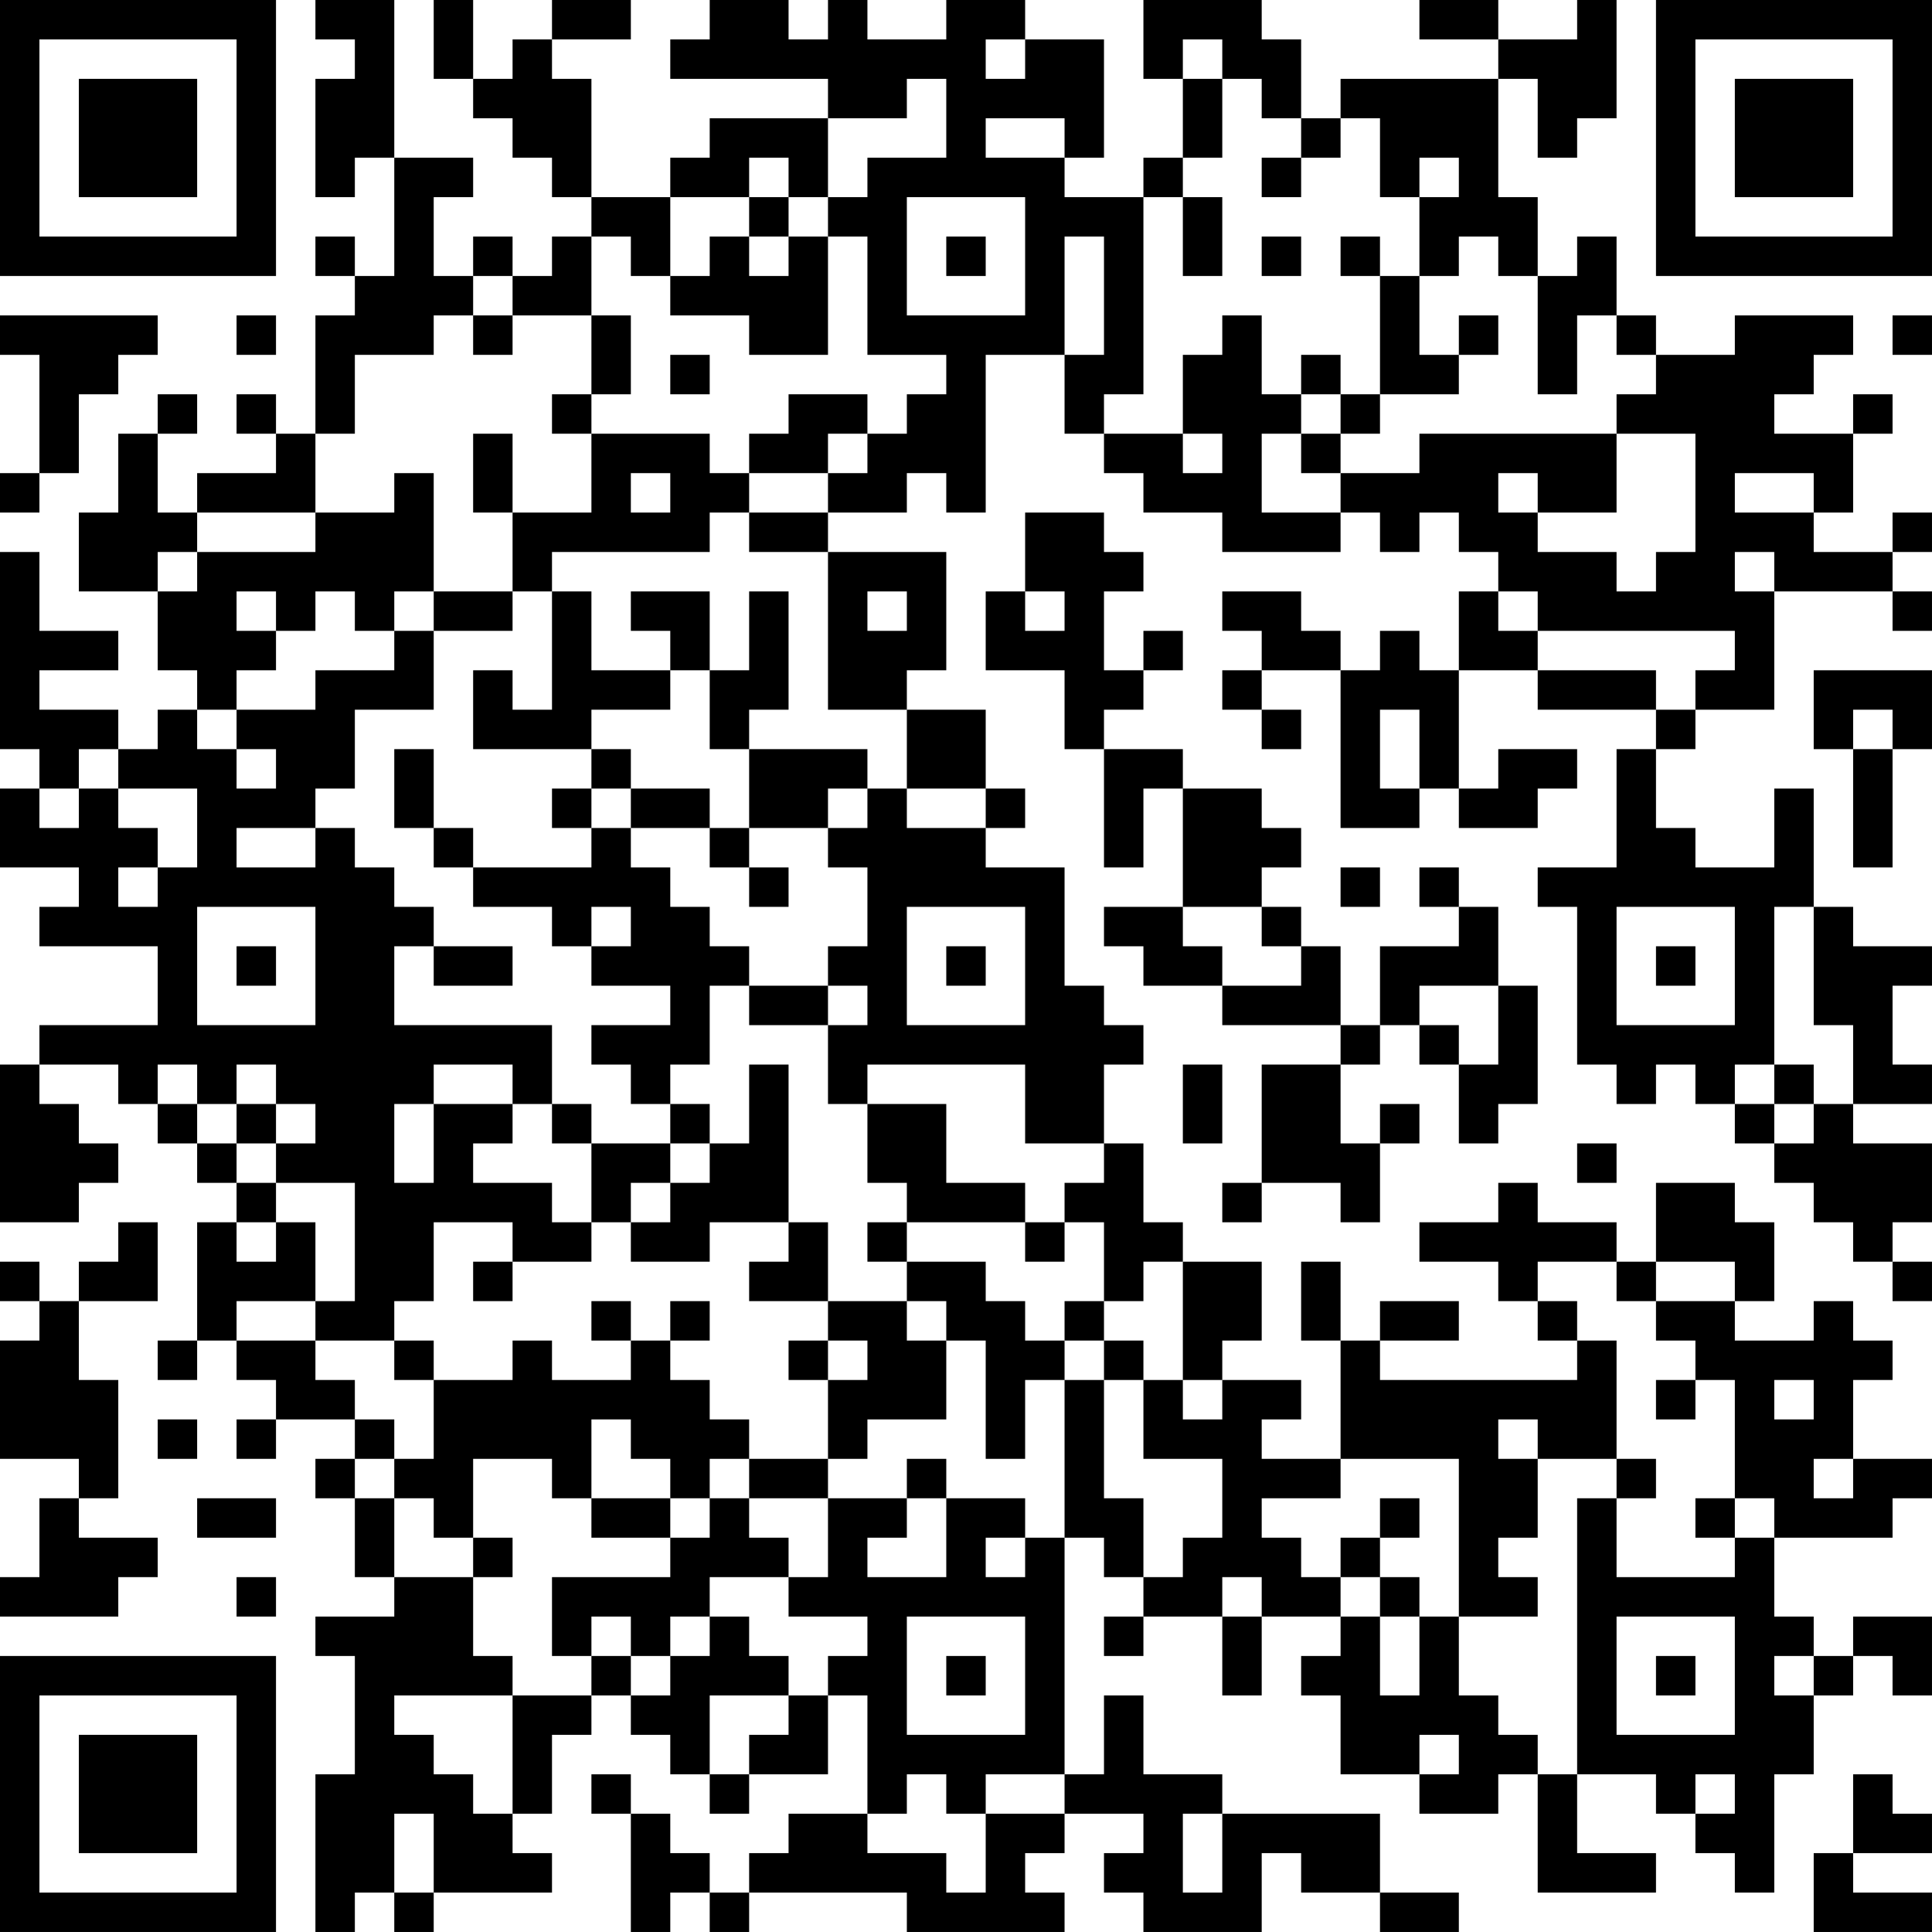 <?xml version="1.0" encoding="UTF-8"?>
<svg xmlns="http://www.w3.org/2000/svg" version="1.1" width="250" height="250" viewBox="0 0 250 250"><rect x="0" y="0" width="250" height="250" fill="#ffffff"/><g transform="scale(5.102)"><g transform="translate(0,0)"><path fill-rule="evenodd" d="M8 0L8 1L9 1L9 2L8 2L8 5L9 5L9 4L10 4L10 7L9 7L9 6L8 6L8 7L9 7L9 8L8 8L8 11L7 11L7 10L6 10L6 11L7 11L7 12L5 12L5 13L4 13L4 11L5 11L5 10L4 10L4 11L3 11L3 13L2 13L2 15L4 15L4 17L5 17L5 18L4 18L4 19L3 19L3 18L1 18L1 17L3 17L3 16L1 16L1 14L0 14L0 19L1 19L1 20L0 20L0 22L2 22L2 23L1 23L1 24L4 24L4 26L1 26L1 27L0 27L0 31L2 31L2 30L3 30L3 29L2 29L2 28L1 28L1 27L3 27L3 28L4 28L4 29L5 29L5 30L6 30L6 31L5 31L5 34L4 34L4 35L5 35L5 34L6 34L6 35L7 35L7 36L6 36L6 37L7 37L7 36L9 36L9 37L8 37L8 38L9 38L9 40L10 40L10 41L8 41L8 42L9 42L9 45L8 45L8 49L9 49L9 48L10 48L10 49L11 49L11 48L14 48L14 47L13 47L13 46L14 46L14 44L15 44L15 43L16 43L16 44L17 44L17 45L18 45L18 46L19 46L19 45L21 45L21 43L22 43L22 46L20 46L20 47L19 47L19 48L18 48L18 47L17 47L17 46L16 46L16 45L15 45L15 46L16 46L16 49L17 49L17 48L18 48L18 49L19 49L19 48L23 48L23 49L27 49L27 48L26 48L26 47L27 47L27 46L29 46L29 47L28 47L28 48L29 48L29 49L32 49L32 47L33 47L33 48L35 48L35 49L37 49L37 48L35 48L35 46L31 46L31 45L29 45L29 43L28 43L28 45L27 45L27 39L28 39L28 40L29 40L29 41L28 41L28 42L29 42L29 41L31 41L31 43L32 43L32 41L34 41L34 42L33 42L33 43L34 43L34 45L36 45L36 46L38 46L38 45L39 45L39 48L42 48L42 47L40 47L40 45L42 45L42 46L43 46L43 47L44 47L44 48L45 48L45 45L46 45L46 43L47 43L47 42L48 42L48 43L49 43L49 41L47 41L47 42L46 42L46 41L45 41L45 39L48 39L48 38L49 38L49 37L47 37L47 35L48 35L48 34L47 34L47 33L46 33L46 34L44 34L44 33L45 33L45 31L44 31L44 30L42 30L42 32L41 32L41 31L39 31L39 30L38 30L38 31L36 31L36 32L38 32L38 33L39 33L39 34L40 34L40 35L35 35L35 34L37 34L37 33L35 33L35 34L34 34L34 32L33 32L33 34L34 34L34 37L32 37L32 36L33 36L33 35L31 35L31 34L32 34L32 32L30 32L30 31L29 31L29 29L28 29L28 27L29 27L29 26L28 26L28 25L27 25L27 22L25 22L25 21L26 21L26 20L25 20L25 18L23 18L23 17L24 17L24 14L21 14L21 13L23 13L23 12L24 12L24 13L25 13L25 9L27 9L27 11L28 11L28 12L29 12L29 13L31 13L31 14L34 14L34 13L35 13L35 14L36 14L36 13L37 13L37 14L38 14L38 15L37 15L37 17L36 17L36 16L35 16L35 17L34 17L34 16L33 16L33 15L31 15L31 16L32 16L32 17L31 17L31 18L32 18L32 19L33 19L33 18L32 18L32 17L34 17L34 21L36 21L36 20L37 20L37 21L39 21L39 20L40 20L40 19L38 19L38 20L37 20L37 17L39 17L39 18L42 18L42 19L41 19L41 22L39 22L39 23L40 23L40 27L41 27L41 28L42 28L42 27L43 27L43 28L44 28L44 29L45 29L45 30L46 30L46 31L47 31L47 32L48 32L48 33L49 33L49 32L48 32L48 31L49 31L49 29L47 29L47 28L49 28L49 27L48 27L48 25L49 25L49 24L47 24L47 23L46 23L46 20L45 20L45 22L43 22L43 21L42 21L42 19L43 19L43 18L45 18L45 15L48 15L48 16L49 16L49 15L48 15L48 14L49 14L49 13L48 13L48 14L46 14L46 13L47 13L47 11L48 11L48 10L47 10L47 11L45 11L45 10L46 10L46 9L47 9L47 8L44 8L44 9L42 9L42 8L41 8L41 6L40 6L40 7L39 7L39 5L38 5L38 2L39 2L39 4L40 4L40 3L41 3L41 0L40 0L40 1L38 1L38 0L36 0L36 1L38 1L38 2L34 2L34 3L33 3L33 1L32 1L32 0L29 0L29 2L30 2L30 4L29 4L29 5L27 5L27 4L28 4L28 1L26 1L26 0L24 0L24 1L22 1L22 0L21 0L21 1L20 1L20 0L18 0L18 1L17 1L17 2L21 2L21 3L18 3L18 4L17 4L17 5L15 5L15 2L14 2L14 1L16 1L16 0L14 0L14 1L13 1L13 2L12 2L12 0L11 0L11 2L12 2L12 3L13 3L13 4L14 4L14 5L15 5L15 6L14 6L14 7L13 7L13 6L12 6L12 7L11 7L11 5L12 5L12 4L10 4L10 0ZM25 1L25 2L26 2L26 1ZM30 1L30 2L31 2L31 4L30 4L30 5L29 5L29 10L28 10L28 11L30 11L30 12L31 12L31 11L30 11L30 9L31 9L31 8L32 8L32 10L33 10L33 11L32 11L32 13L34 13L34 12L36 12L36 11L41 11L41 13L39 13L39 12L38 12L38 13L39 13L39 14L41 14L41 15L42 15L42 14L43 14L43 11L41 11L41 10L42 10L42 9L41 9L41 8L40 8L40 10L39 10L39 7L38 7L38 6L37 6L37 7L36 7L36 5L37 5L37 4L36 4L36 5L35 5L35 3L34 3L34 4L33 4L33 3L32 3L32 2L31 2L31 1ZM23 2L23 3L21 3L21 5L20 5L20 4L19 4L19 5L17 5L17 7L16 7L16 6L15 6L15 8L13 8L13 7L12 7L12 8L11 8L11 9L9 9L9 11L8 11L8 13L5 13L5 14L4 14L4 15L5 15L5 14L8 14L8 13L10 13L10 12L11 12L11 15L10 15L10 16L9 16L9 15L8 15L8 16L7 16L7 15L6 15L6 16L7 16L7 17L6 17L6 18L5 18L5 19L6 19L6 20L7 20L7 19L6 19L6 18L8 18L8 17L10 17L10 16L11 16L11 18L9 18L9 20L8 20L8 21L6 21L6 22L8 22L8 21L9 21L9 22L10 22L10 23L11 23L11 24L10 24L10 26L14 26L14 28L13 28L13 27L11 27L11 28L10 28L10 30L11 30L11 28L13 28L13 29L12 29L12 30L14 30L14 31L15 31L15 32L13 32L13 31L11 31L11 33L10 33L10 34L8 34L8 33L9 33L9 30L7 30L7 29L8 29L8 28L7 28L7 27L6 27L6 28L5 28L5 27L4 27L4 28L5 28L5 29L6 29L6 30L7 30L7 31L6 31L6 32L7 32L7 31L8 31L8 33L6 33L6 34L8 34L8 35L9 35L9 36L10 36L10 37L9 37L9 38L10 38L10 40L12 40L12 42L13 42L13 43L10 43L10 44L11 44L11 45L12 45L12 46L13 46L13 43L15 43L15 42L16 42L16 43L17 43L17 42L18 42L18 41L19 41L19 42L20 42L20 43L18 43L18 45L19 45L19 44L20 44L20 43L21 43L21 42L22 42L22 41L20 41L20 40L21 40L21 38L23 38L23 39L22 39L22 40L24 40L24 38L26 38L26 39L25 39L25 40L26 40L26 39L27 39L27 35L28 35L28 38L29 38L29 40L30 40L30 39L31 39L31 37L29 37L29 35L30 35L30 36L31 36L31 35L30 35L30 32L29 32L29 33L28 33L28 31L27 31L27 30L28 30L28 29L26 29L26 27L22 27L22 28L21 28L21 26L22 26L22 25L21 25L21 24L22 24L22 22L21 22L21 21L22 21L22 20L23 20L23 21L25 21L25 20L23 20L23 18L21 18L21 14L19 14L19 13L21 13L21 12L22 12L22 11L23 11L23 10L24 10L24 9L22 9L22 6L21 6L21 5L22 5L22 4L24 4L24 2ZM25 3L25 4L27 4L27 3ZM32 4L32 5L33 5L33 4ZM19 5L19 6L18 6L18 7L17 7L17 8L19 8L19 9L21 9L21 6L20 6L20 5ZM23 5L23 8L26 8L26 5ZM30 5L30 7L31 7L31 5ZM19 6L19 7L20 7L20 6ZM24 6L24 7L25 7L25 6ZM27 6L27 9L28 9L28 6ZM32 6L32 7L33 7L33 6ZM34 6L34 7L35 7L35 10L34 10L34 9L33 9L33 10L34 10L34 11L33 11L33 12L34 12L34 11L35 11L35 10L37 10L37 9L38 9L38 8L37 8L37 9L36 9L36 7L35 7L35 6ZM0 8L0 9L1 9L1 12L0 12L0 13L1 13L1 12L2 12L2 10L3 10L3 9L4 9L4 8ZM6 8L6 9L7 9L7 8ZM12 8L12 9L13 9L13 8ZM15 8L15 10L14 10L14 11L15 11L15 13L13 13L13 11L12 11L12 13L13 13L13 15L11 15L11 16L13 16L13 15L14 15L14 18L13 18L13 17L12 17L12 19L15 19L15 20L14 20L14 21L15 21L15 22L12 22L12 21L11 21L11 19L10 19L10 21L11 21L11 22L12 22L12 23L14 23L14 24L15 24L15 25L17 25L17 26L15 26L15 27L16 27L16 28L17 28L17 29L15 29L15 28L14 28L14 29L15 29L15 31L16 31L16 32L18 32L18 31L20 31L20 32L19 32L19 33L21 33L21 34L20 34L20 35L21 35L21 37L19 37L19 36L18 36L18 35L17 35L17 34L18 34L18 33L17 33L17 34L16 34L16 33L15 33L15 34L16 34L16 35L14 35L14 34L13 34L13 35L11 35L11 34L10 34L10 35L11 35L11 37L10 37L10 38L11 38L11 39L12 39L12 40L13 40L13 39L12 39L12 37L14 37L14 38L15 38L15 39L17 39L17 40L14 40L14 42L15 42L15 41L16 41L16 42L17 42L17 41L18 41L18 40L20 40L20 39L19 39L19 38L21 38L21 37L22 37L22 36L24 36L24 34L25 34L25 37L26 37L26 35L27 35L27 34L28 34L28 35L29 35L29 34L28 34L28 33L27 33L27 34L26 34L26 33L25 33L25 32L23 32L23 31L26 31L26 32L27 32L27 31L26 31L26 30L24 30L24 28L22 28L22 30L23 30L23 31L22 31L22 32L23 32L23 33L21 33L21 31L20 31L20 27L19 27L19 29L18 29L18 28L17 28L17 27L18 27L18 25L19 25L19 26L21 26L21 25L19 25L19 24L18 24L18 23L17 23L17 22L16 22L16 21L18 21L18 22L19 22L19 23L20 23L20 22L19 22L19 21L21 21L21 20L22 20L22 19L19 19L19 18L20 18L20 15L19 15L19 17L18 17L18 15L16 15L16 16L17 16L17 17L15 17L15 15L14 15L14 14L18 14L18 13L19 13L19 12L21 12L21 11L22 11L22 10L20 10L20 11L19 11L19 12L18 12L18 11L15 11L15 10L16 10L16 8ZM48 8L48 9L49 9L49 8ZM17 9L17 10L18 10L18 9ZM16 12L16 13L17 13L17 12ZM44 12L44 13L46 13L46 12ZM26 13L26 15L25 15L25 17L27 17L27 19L28 19L28 22L29 22L29 20L30 20L30 23L28 23L28 24L29 24L29 25L31 25L31 26L34 26L34 27L32 27L32 30L31 30L31 31L32 31L32 30L34 30L34 31L35 31L35 29L36 29L36 28L35 28L35 29L34 29L34 27L35 27L35 26L36 26L36 27L37 27L37 29L38 29L38 28L39 28L39 25L38 25L38 23L37 23L37 22L36 22L36 23L37 23L37 24L35 24L35 26L34 26L34 24L33 24L33 23L32 23L32 22L33 22L33 21L32 21L32 20L30 20L30 19L28 19L28 18L29 18L29 17L30 17L30 16L29 16L29 17L28 17L28 15L29 15L29 14L28 14L28 13ZM44 14L44 15L45 15L45 14ZM22 15L22 16L23 16L23 15ZM26 15L26 16L27 16L27 15ZM38 15L38 16L39 16L39 17L42 17L42 18L43 18L43 17L44 17L44 16L39 16L39 15ZM17 17L17 18L15 18L15 19L16 19L16 20L15 20L15 21L16 21L16 20L18 20L18 21L19 21L19 19L18 19L18 17ZM46 17L46 19L47 19L47 22L48 22L48 19L49 19L49 17ZM35 18L35 20L36 20L36 18ZM47 18L47 19L48 19L48 18ZM2 19L2 20L1 20L1 21L2 21L2 20L3 20L3 21L4 21L4 22L3 22L3 23L4 23L4 22L5 22L5 20L3 20L3 19ZM34 22L34 23L35 23L35 22ZM5 23L5 26L8 26L8 23ZM15 23L15 24L16 24L16 23ZM23 23L23 26L26 26L26 23ZM30 23L30 24L31 24L31 25L33 25L33 24L32 24L32 23ZM41 23L41 26L44 26L44 23ZM45 23L45 27L44 27L44 28L45 28L45 29L46 29L46 28L47 28L47 26L46 26L46 23ZM6 24L6 25L7 25L7 24ZM11 24L11 25L13 25L13 24ZM24 24L24 25L25 25L25 24ZM42 24L42 25L43 25L43 24ZM36 25L36 26L37 26L37 27L38 27L38 25ZM30 27L30 29L31 29L31 27ZM45 27L45 28L46 28L46 27ZM6 28L6 29L7 29L7 28ZM17 29L17 30L16 30L16 31L17 31L17 30L18 30L18 29ZM40 29L40 30L41 30L41 29ZM3 31L3 32L2 32L2 33L1 33L1 32L0 32L0 33L1 33L1 34L0 34L0 37L2 37L2 38L1 38L1 40L0 40L0 41L3 41L3 40L4 40L4 39L2 39L2 38L3 38L3 35L2 35L2 33L4 33L4 31ZM12 32L12 33L13 33L13 32ZM39 32L39 33L40 33L40 34L41 34L41 37L39 37L39 36L38 36L38 37L39 37L39 39L38 39L38 40L39 40L39 41L37 41L37 37L34 37L34 38L32 38L32 39L33 39L33 40L34 40L34 41L35 41L35 43L36 43L36 41L37 41L37 43L38 43L38 44L39 44L39 45L40 45L40 38L41 38L41 40L44 40L44 39L45 39L45 38L44 38L44 35L43 35L43 34L42 34L42 33L44 33L44 32L42 32L42 33L41 33L41 32ZM23 33L23 34L24 34L24 33ZM21 34L21 35L22 35L22 34ZM42 35L42 36L43 36L43 35ZM45 35L45 36L46 36L46 35ZM4 36L4 37L5 37L5 36ZM15 36L15 38L17 38L17 39L18 39L18 38L19 38L19 37L18 37L18 38L17 38L17 37L16 37L16 36ZM23 37L23 38L24 38L24 37ZM41 37L41 38L42 38L42 37ZM46 37L46 38L47 38L47 37ZM5 38L5 39L7 39L7 38ZM35 38L35 39L34 39L34 40L35 40L35 41L36 41L36 40L35 40L35 39L36 39L36 38ZM43 38L43 39L44 39L44 38ZM6 40L6 41L7 41L7 40ZM31 40L31 41L32 41L32 40ZM23 41L23 44L26 44L26 41ZM41 41L41 44L44 44L44 41ZM24 42L24 43L25 43L25 42ZM42 42L42 43L43 43L43 42ZM45 42L45 43L46 43L46 42ZM36 44L36 45L37 45L37 44ZM23 45L23 46L22 46L22 47L24 47L24 48L25 48L25 46L27 46L27 45L25 45L25 46L24 46L24 45ZM43 45L43 46L44 46L44 45ZM47 45L47 47L46 47L46 49L49 49L49 48L47 48L47 47L49 47L49 46L48 46L48 45ZM10 46L10 48L11 48L11 46ZM30 46L30 48L31 48L31 46ZM0 0L0 7L7 7L7 0ZM1 1L1 6L6 6L6 1ZM2 2L2 5L5 5L5 2ZM42 0L42 7L49 7L49 0ZM43 1L43 6L48 6L48 1ZM44 2L44 5L47 5L47 2ZM0 42L0 49L7 49L7 42ZM1 43L1 48L6 48L6 43ZM2 44L2 47L5 47L5 44Z" fill="#000000"/></g></g></svg>
